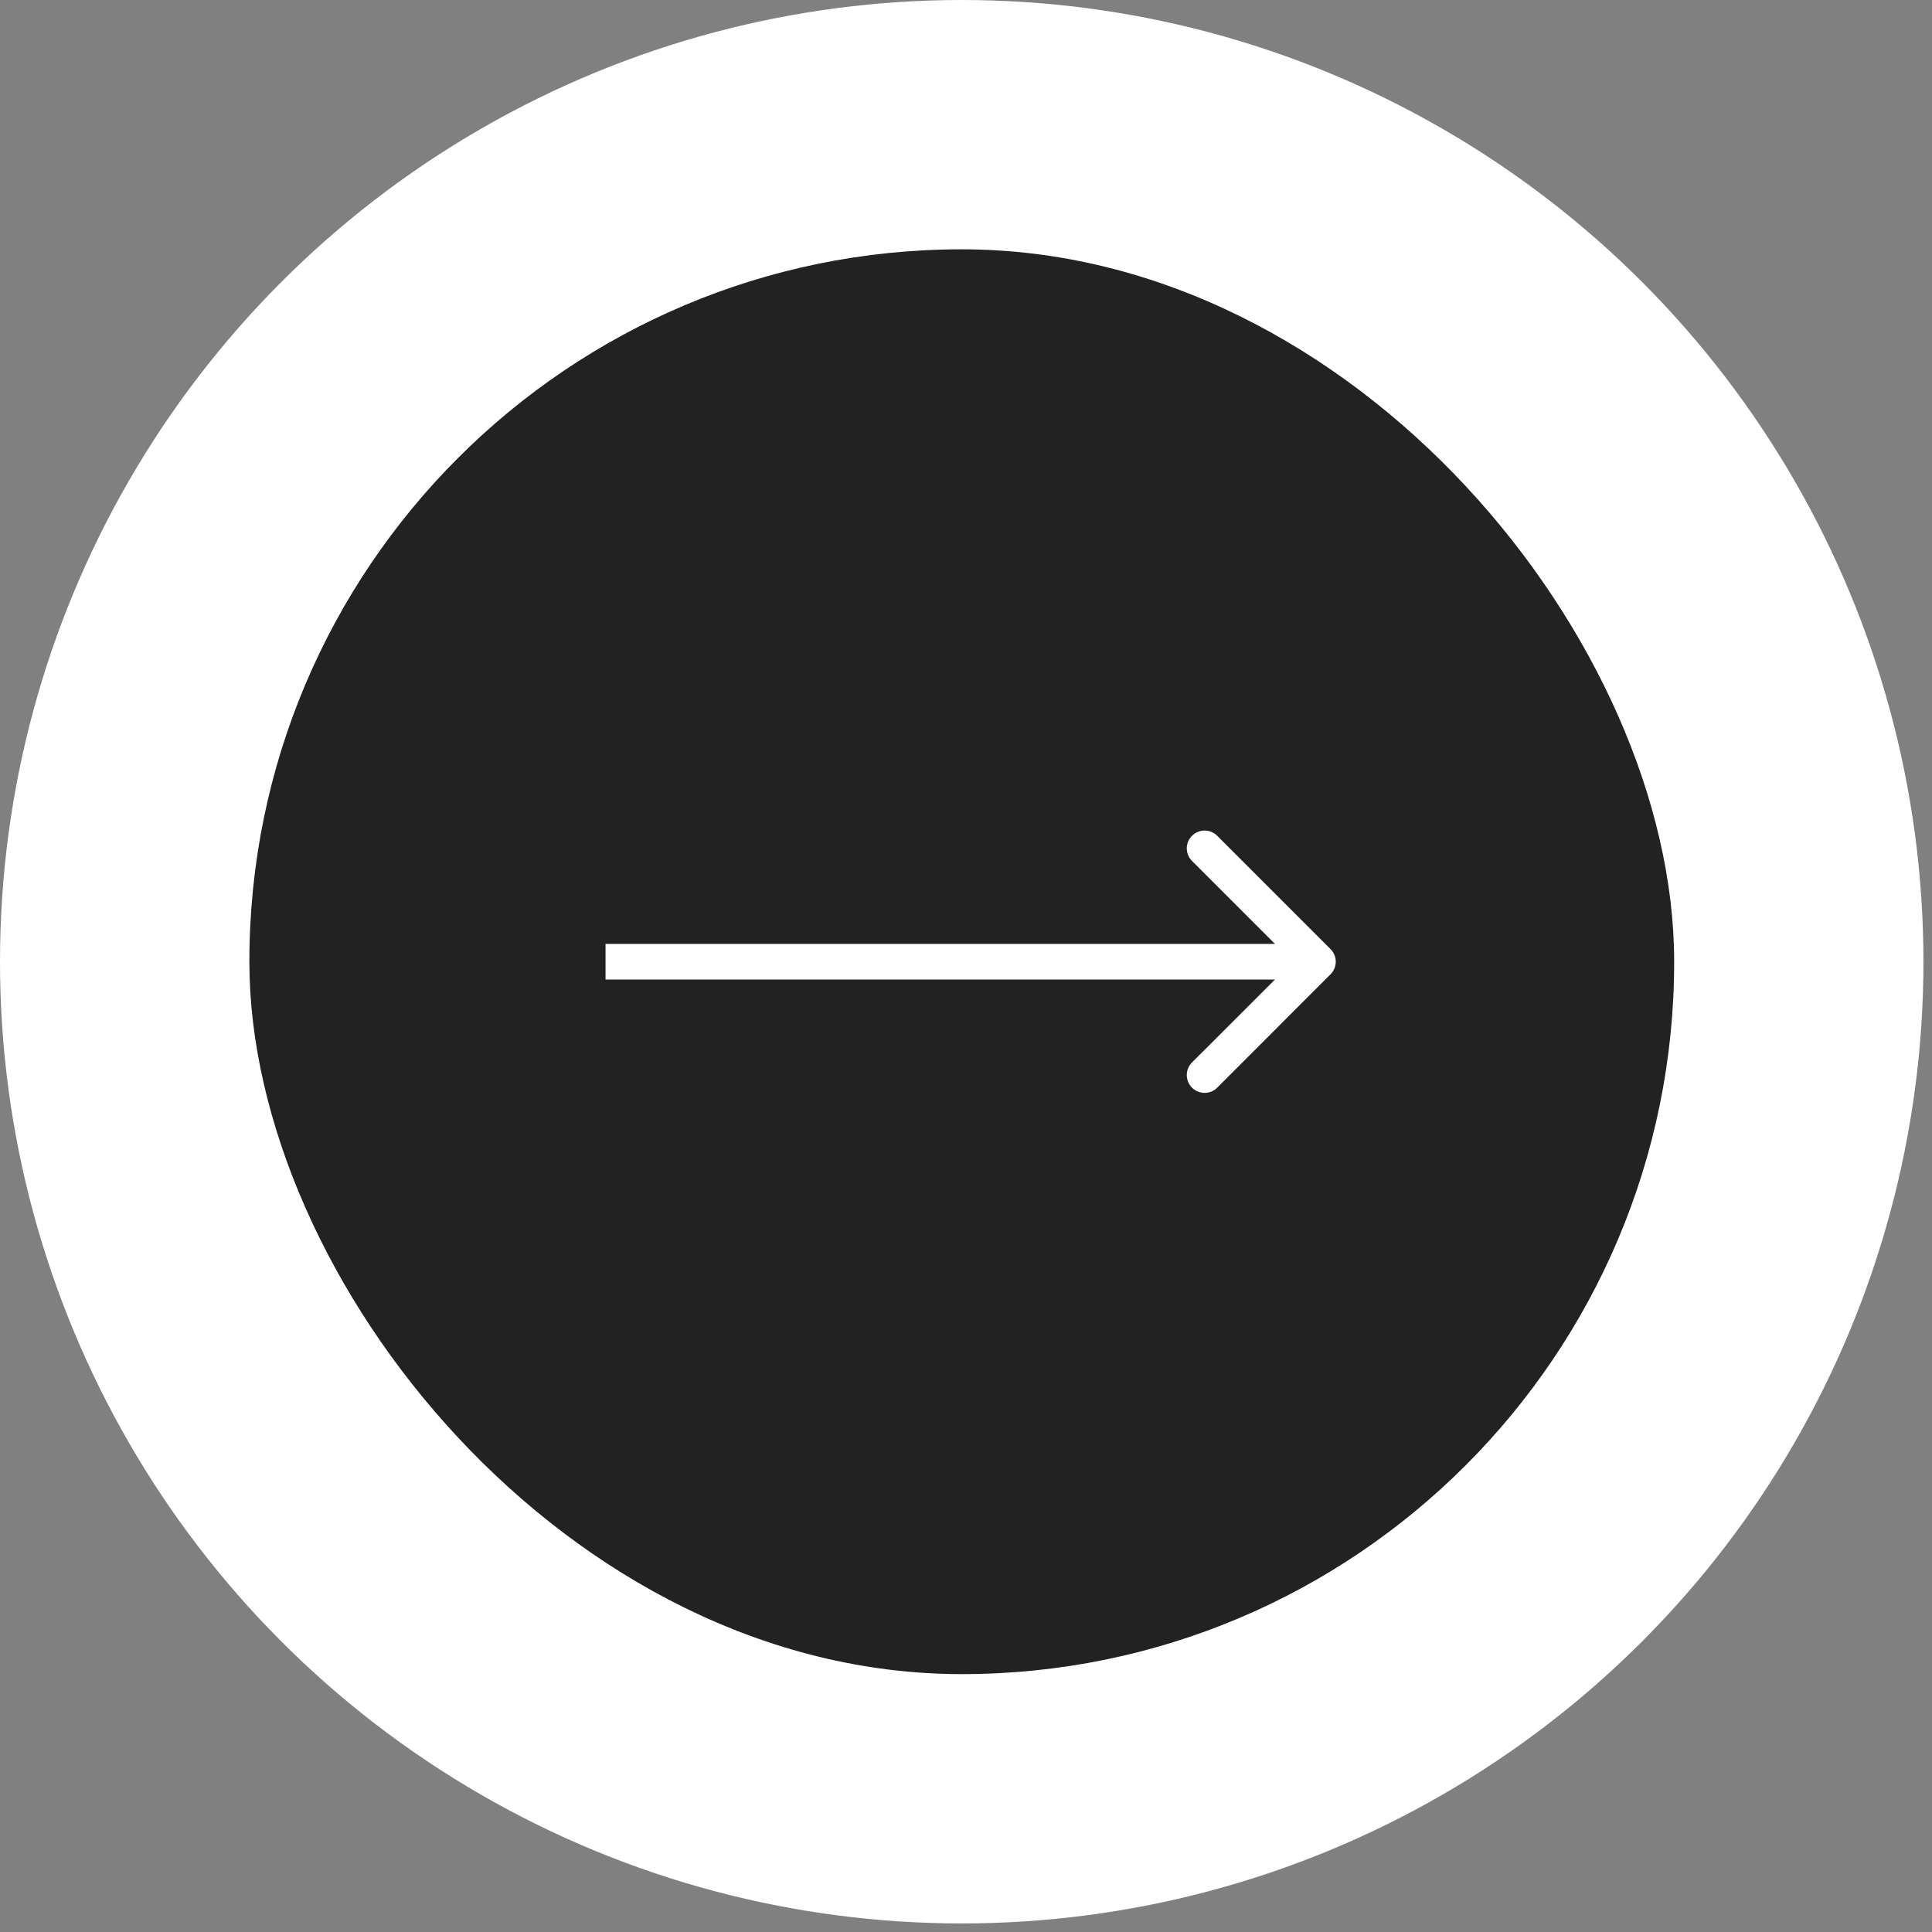 <?xml version="1.0" encoding="UTF-8"?> <svg xmlns="http://www.w3.org/2000/svg" width="42" height="42" viewBox="0 0 42 42" fill="none"><rect x="0" y="0" width="42" height="42" fill="#808080" stroke="none"/><circle cx="20.907" cy="20.907" r="20.907" fill="white"></circle><rect x="5.421" y="5.42" width="30.974" height="30.974" rx="15.487" fill="#222222"></rect><path d="M28.925 21.18C29.076 21.029 29.076 20.784 28.925 20.633L26.461 18.169C26.31 18.018 26.064 18.018 25.913 18.169C25.762 18.32 25.762 18.565 25.913 18.716L28.104 20.907L25.913 23.097C25.762 23.248 25.762 23.493 25.913 23.645C26.064 23.796 26.31 23.796 26.461 23.645L28.925 21.18ZM13.164 21.294H28.651V20.52H13.164V21.294Z" fill="white"></path></svg> 
